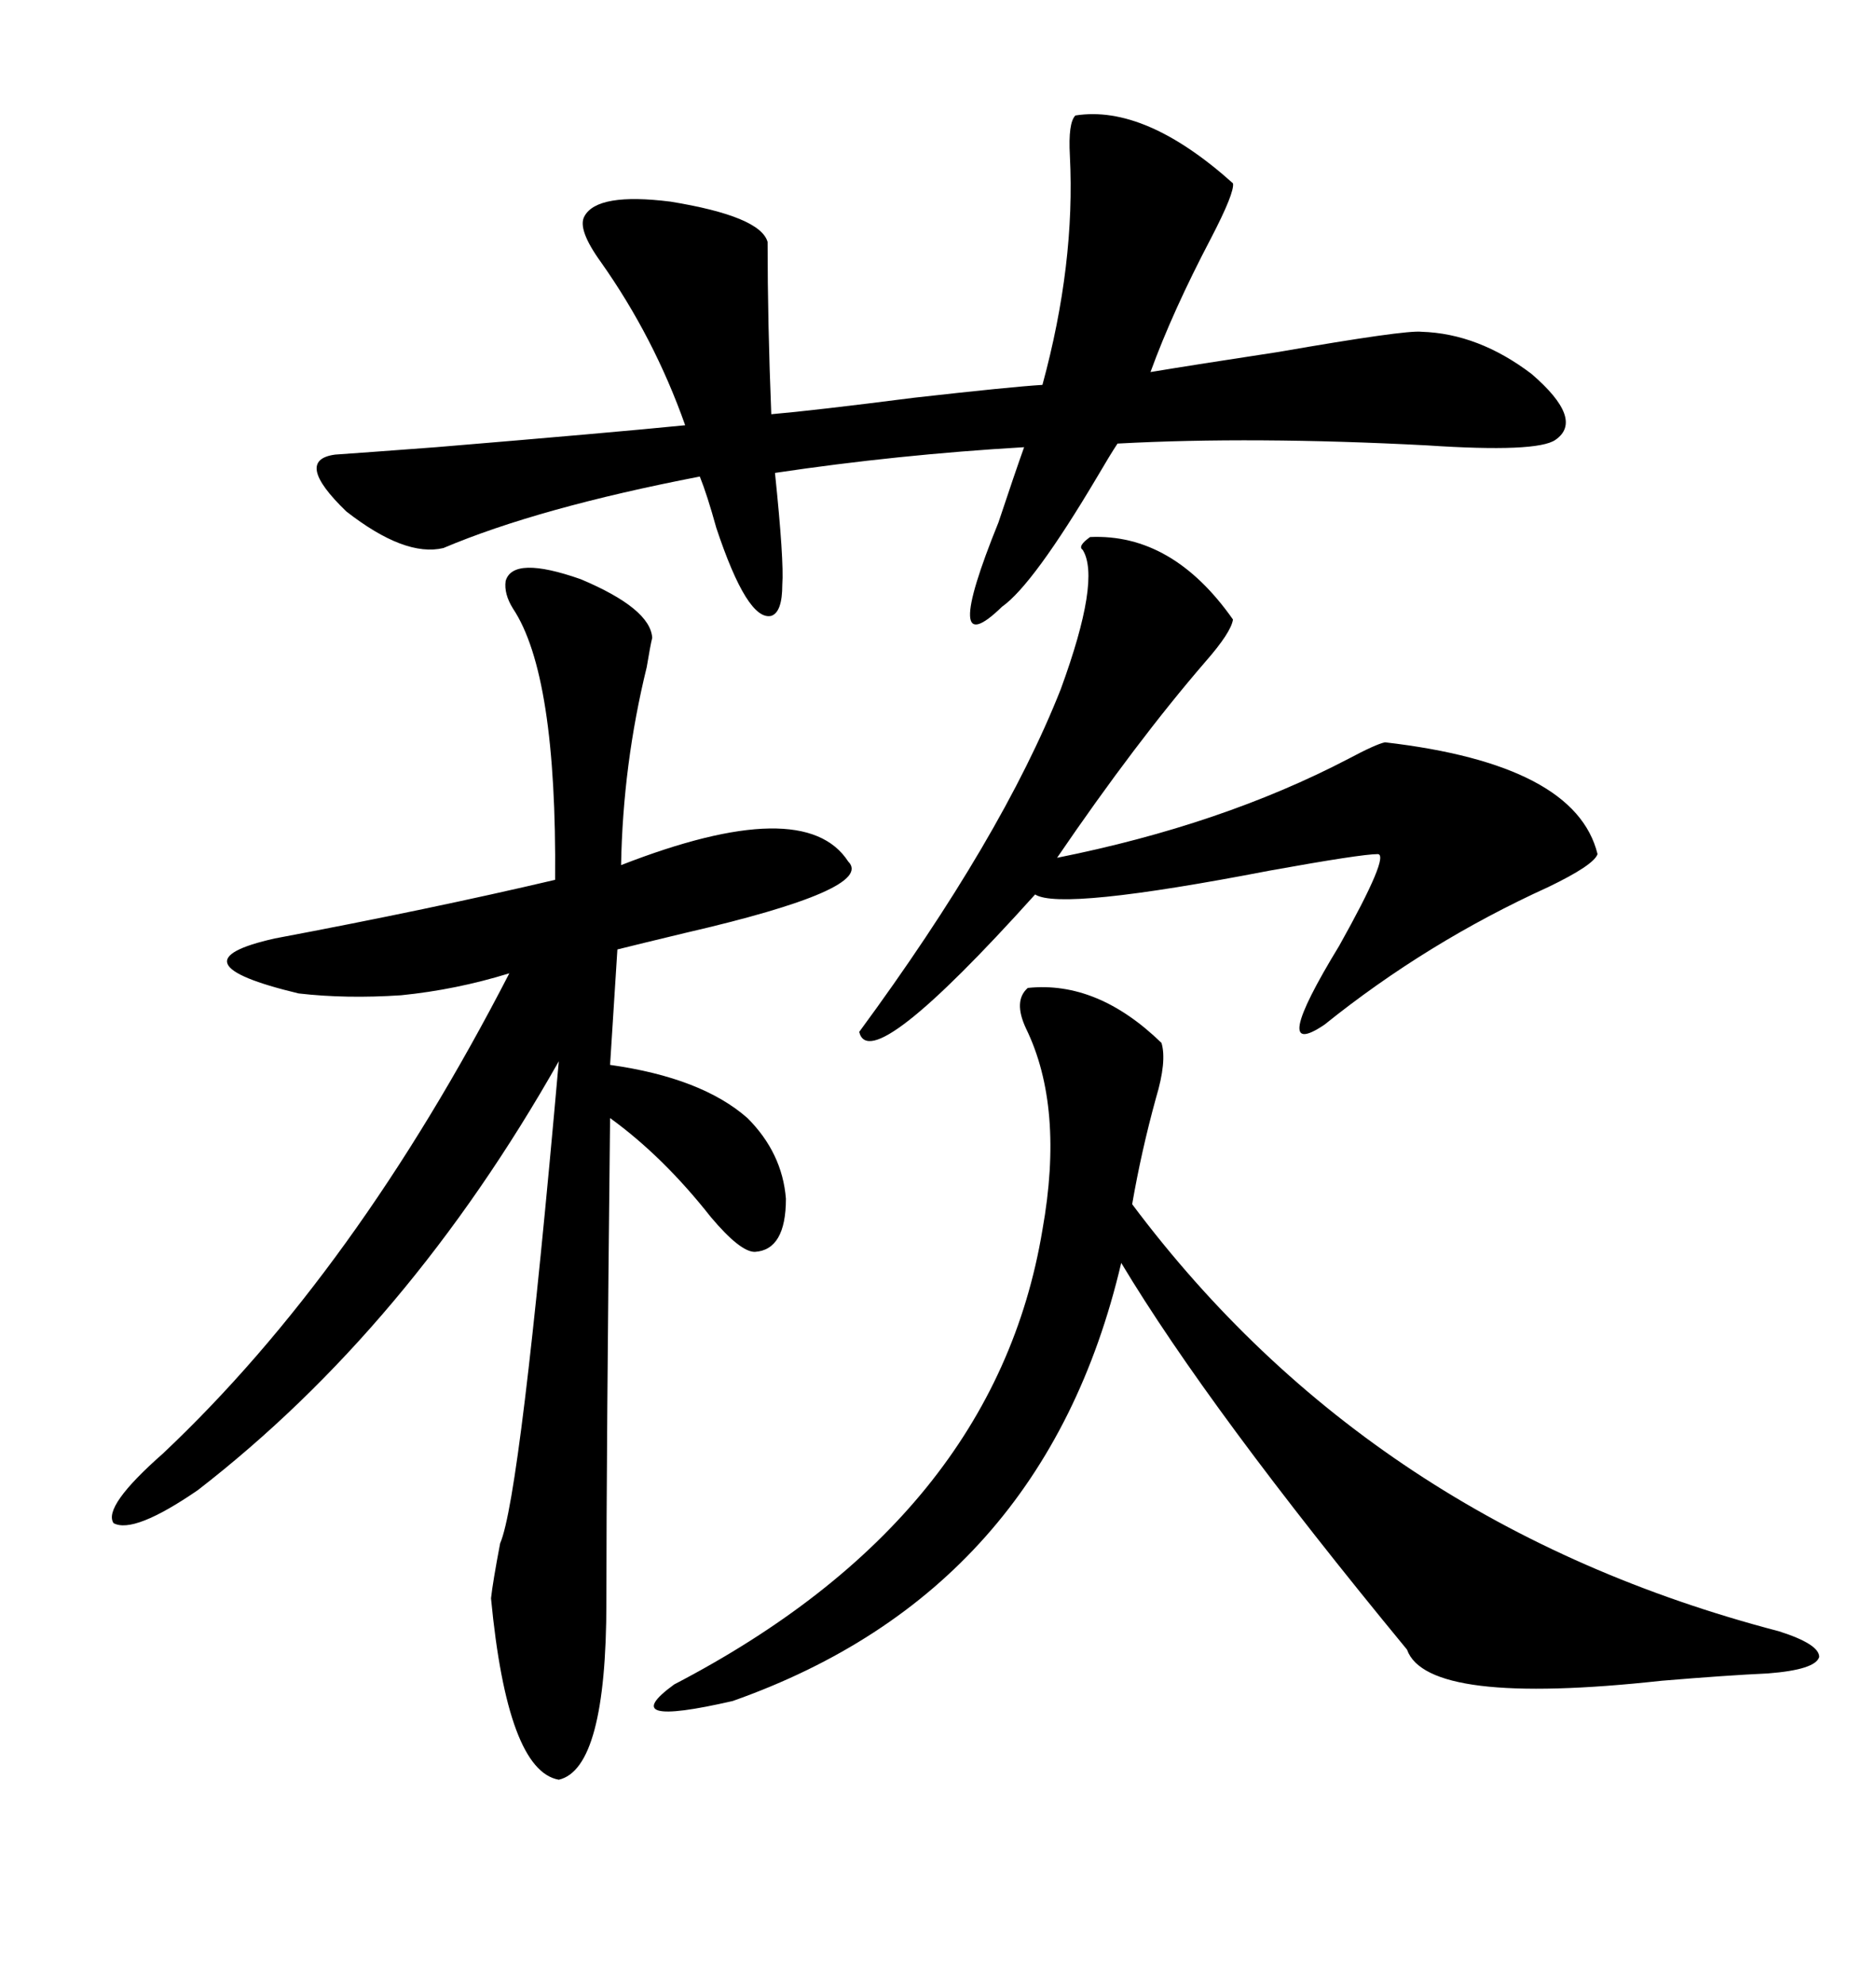 <svg xmlns="http://www.w3.org/2000/svg" xmlns:xlink="http://www.w3.org/1999/xlink" width="300" height="317.285"><path d="M80.86 92.87L80.86 92.87Q82.03 88.77 92.87 92.58L92.87 92.58Q104.00 97.27 104.30 101.95L104.30 101.95Q104.00 103.13 103.42 106.64L103.42 106.64Q99.61 122.17 99.32 138.28L99.32 138.28Q128.61 126.86 135.64 137.70L135.64 137.70Q140.04 142.09 109.57 149.12L109.57 149.12Q102.25 150.88 98.73 151.76L98.73 151.76L97.56 170.21Q112.21 172.27 119.53 178.71L119.53 178.71Q125.10 184.28 125.68 191.60L125.68 191.60Q125.68 199.80 120.70 200.10L120.70 200.10Q118.36 200.10 113.67 194.53L113.67 194.53Q106.05 184.86 97.56 178.71L97.56 178.71Q96.97 232.62 96.97 256.05L96.97 256.05Q96.97 282.71 89.36 284.47L89.36 284.47Q81.15 283.01 78.52 255.47L78.52 255.47Q78.81 252.83 79.98 246.68L79.98 246.68Q83.20 239.36 89.36 169.63L89.36 169.63Q65.33 212.11 31.64 238.18L31.64 238.18Q21.39 245.21 18.16 243.46L18.16 243.46Q16.41 240.82 26.07 232.32L26.07 232.32Q56.84 203.32 81.45 155.57L81.45 155.57Q72.95 158.20 64.16 159.08L64.16 159.08Q55.37 159.67 47.75 158.79L47.75 158.79Q26.95 153.81 43.95 150L43.95 150Q68.85 145.31 88.77 140.63L88.77 140.63Q89.06 107.81 82.03 97.27L82.03 97.27Q80.57 94.92 80.86 92.87ZM197.17 29.30L197.17 29.30Q197.46 30.76 193.65 38.09L193.65 38.09Q187.50 49.80 183.98 59.47L183.98 59.47Q191.02 58.30 204.49 56.25L204.49 56.25Q224.71 52.73 227.34 53.03L227.34 53.03Q236.43 53.32 244.92 59.77L244.92 59.77Q253.42 67.09 248.73 70.31L248.73 70.31Q245.80 72.36 228.22 71.19L228.22 71.19Q200.39 69.73 178.71 70.90L178.71 70.90Q177.54 72.66 175.49 76.17L175.49 76.17Q165.23 93.46 160.25 96.97L160.25 96.97Q150.29 106.64 159.67 83.50L159.67 83.50Q162.30 75.59 163.77 71.48L163.77 71.48Q143.55 72.66 123.93 75.59L123.93 75.59Q125.39 89.65 125.10 93.46L125.10 93.46Q125.10 97.85 123.34 98.44L123.34 98.44Q119.53 99.32 114.55 84.38L114.55 84.38Q113.09 79.10 111.91 76.17L111.91 76.17Q86.13 81.15 70.90 87.60L70.90 87.60Q64.75 89.06 55.37 81.74L55.37 81.74Q46.88 73.54 53.61 72.66L53.61 72.66Q58.01 72.36 69.73 71.48L69.73 71.48Q97.85 69.14 109.57 67.97L109.57 67.97Q104.59 53.91 96.09 41.89L96.09 41.89Q92.29 36.62 93.46 34.57L93.46 34.57Q95.51 30.76 107.23 32.23L107.23 32.23Q121.58 34.57 122.75 38.67L122.75 38.67Q122.75 51.56 123.34 66.21L123.34 66.21Q130.08 65.63 146.19 63.57L146.19 63.57Q161.72 61.82 166.70 61.52L166.70 61.52Q171.97 42.19 171.09 24.90L171.09 24.90Q170.80 19.63 171.97 18.46L171.97 18.46Q183.11 16.70 197.17 29.30ZM185.74 166.70L185.74 166.70Q186.62 169.63 184.86 175.49L184.86 175.49Q182.52 183.98 181.05 192.48L181.05 192.48Q219.43 243.75 284.47 260.74L284.47 260.74Q290.92 262.79 290.92 264.84L290.92 264.84Q290.33 266.89 282.71 267.48L282.71 267.48Q276.27 267.77 265.72 268.65L265.72 268.65Q228.22 272.75 225 263.67L225 263.67Q193.36 225.29 179.30 201.86L179.30 201.86Q166.99 254.30 117.19 271.88L117.19 271.88Q98.14 276.27 107.81 269.24L107.81 269.24Q159.08 242.58 166.70 196.58L166.70 196.58Q170.21 176.95 164.06 164.36L164.06 164.36Q162.01 159.96 164.36 157.91L164.36 157.91Q175.49 156.74 185.74 166.70ZM174.32 85.84L174.32 85.84Q187.50 85.25 197.17 99.02L197.17 99.02Q196.88 101.07 192.77 105.76L192.77 105.76Q181.64 118.65 169.04 137.11L169.04 137.11Q195.41 131.84 215.63 121.29L215.63 121.29Q220.02 118.95 221.48 118.65L221.48 118.65Q251.95 122.17 255.47 136.52L255.47 136.52Q254.88 138.28 247.56 141.80L247.56 141.80Q228.22 150.59 211.82 163.77L211.82 163.77Q202.73 169.92 214.16 151.17L214.16 151.17Q222.36 136.52 220.31 136.52L220.31 136.52Q217.68 136.52 203.03 139.16L203.03 139.16Q169.63 145.61 165.53 142.97L165.53 142.97Q139.16 172.27 137.40 164.94L137.40 164.94Q160.25 133.89 169.63 110.16L169.63 110.16Q176.07 92.58 173.14 87.89L173.14 87.89Q172.27 87.30 174.32 85.84Z"/></svg>